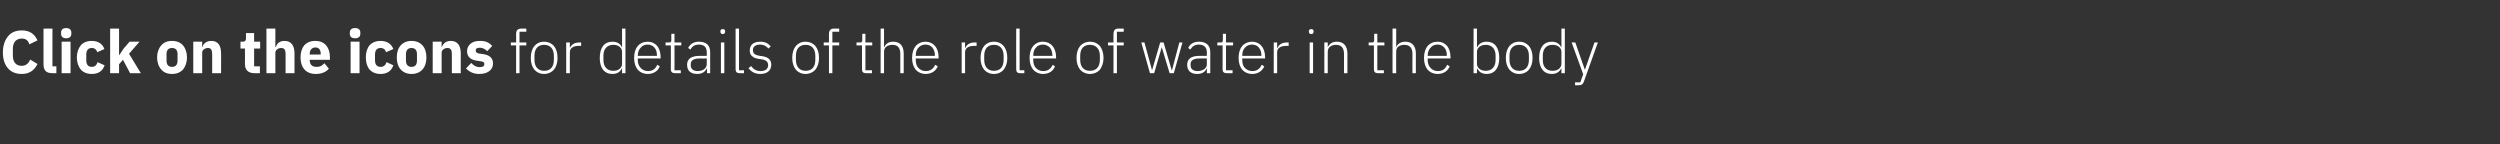 <?xml version="1.0" standalone="no"?><!DOCTYPE svg PUBLIC "-//W3C//DTD SVG 1.1//EN" "http://www.w3.org/Graphics/SVG/1.1/DTD/svg11.dtd"><svg xmlns="http://www.w3.org/2000/svg" version="1.1" width="953.3px" height="55.1px" viewBox="0 -10 953.3 55.1" style="top:-10px"><rect x="0" y="-10" width="953.3" height="55.1" fill="#333333" stroke="none"/>  <desc>Click on the icons for details of the role of water in the body</desc>  <defs/>  <g id="Polygon179611">    <path d="M 14.3 14.4 C 14.3 14.4 11.5 12.7 11.5 12.7 C 11 14 10 15.1 8.3 15.1 C 6.2 15.1 4.9 13.8 4.9 11.2 C 4.9 11.2 4.9 8.6 4.9 8.6 C 4.9 6.1 6.2 4.7 8.3 4.7 C 10 4.7 10.8 5.6 11.2 6.9 C 11.2 6.9 14.3 5.4 14.3 5.4 C 13.1 2.8 11.2 1.6 8.3 1.6 C 6.1 1.6 4.3 2.3 3.1 3.8 C 1.9 5.2 1.1 7.3 1.1 10 C 1.1 12.8 1.9 14.8 3.1 16.1 C 4.3 17.5 6.1 18.2 8.3 18.2 C 11.2 18.2 13.1 16.8 14.3 14.4 Z M 21.5 17.9 L 21.5 15.3 L 20 15.3 L 20 0.9 L 16.6 0.9 C 16.6 0.9 16.56 14.63 16.6 14.6 C 16.6 16.8 17.6 17.9 19.9 17.9 C 19.94 17.94 21.5 17.9 21.5 17.9 Z M 27.2 2.9 C 27.2 2.9 27.2 2.4 27.2 2.4 C 27.2 1.4 26.6 0.7 25.2 0.7 C 23.9 0.7 23.3 1.4 23.3 2.4 C 23.3 2.4 23.3 2.9 23.3 2.9 C 23.3 3.9 23.9 4.6 25.2 4.6 C 26.6 4.6 27.2 3.9 27.2 2.9 Z M 23.5 17.9 L 26.9 17.9 L 26.9 5.9 L 23.5 5.9 L 23.5 17.9 Z M 39.9 14.9 C 39.9 14.9 37.2 13.7 37.2 13.7 C 36.9 14.7 36.3 15.5 35 15.5 C 33.6 15.5 32.9 14.6 32.9 13 C 32.9 13 32.9 10.8 32.9 10.8 C 32.9 9.2 33.6 8.3 35 8.3 C 36.2 8.3 36.8 9 37.1 9.9 C 37.1 9.9 39.8 8.7 39.8 8.7 C 39.1 6.7 37.4 5.6 35 5.6 C 33.2 5.6 31.7 6.2 30.8 7.3 C 29.9 8.4 29.3 10 29.3 11.9 C 29.3 13.8 29.9 15.4 30.8 16.5 C 31.7 17.6 33.2 18.2 35 18.2 C 37.4 18.2 39.1 17.2 39.9 14.9 Z M 42 17.9 L 45.4 17.9 L 45.4 14.5 L 46.9 12.8 L 49.6 17.9 L 53.7 17.9 L 49.2 10.5 L 53.2 5.9 L 49.4 5.9 L 47 8.7 L 45.5 11 L 45.4 11 L 45.4 0.9 L 42 0.9 L 42 17.9 Z M 69.8 16.5 C 70.7 15.4 71.3 13.8 71.3 11.9 C 71.3 10 70.7 8.4 69.8 7.3 C 68.8 6.2 67.4 5.6 65.6 5.6 C 63.8 5.6 62.4 6.2 61.5 7.3 C 60.5 8.4 59.9 10 59.9 11.9 C 59.9 13.8 60.5 15.4 61.5 16.5 C 62.4 17.6 63.8 18.2 65.6 18.2 C 67.4 18.2 68.8 17.6 69.8 16.5 Z M 63.5 13.1 C 63.5 13.1 63.5 10.7 63.5 10.7 C 63.5 9.1 64.2 8.3 65.6 8.3 C 67 8.3 67.7 9.1 67.7 10.7 C 67.7 10.7 67.7 13.1 67.7 13.1 C 67.7 14.7 67 15.5 65.6 15.5 C 64.2 15.5 63.5 14.7 63.5 13.1 Z M 77.1 17.9 C 77.1 17.9 77.07 10.12 77.1 10.1 C 77.1 9.5 77.3 9.1 77.8 8.8 C 78.2 8.5 78.7 8.3 79.3 8.3 C 80.5 8.3 80.9 9.1 80.9 10.6 C 80.94 10.65 80.9 17.9 80.9 17.9 L 84.3 17.9 C 84.3 17.9 84.34 10.37 84.3 10.4 C 84.3 7.3 83.1 5.6 80.6 5.6 C 78.7 5.6 77.6 6.6 77.2 7.9 C 77.21 7.91 77.1 7.9 77.1 7.9 L 77.1 5.9 L 73.7 5.9 L 73.7 17.9 L 77.1 17.9 Z M 99.1 17.9 L 99.1 15.3 L 96.9 15.3 L 96.9 8.5 L 99.2 8.5 L 99.2 5.9 L 96.9 5.9 L 96.9 2.6 L 93.8 2.6 C 93.8 2.6 93.79 4.58 93.8 4.6 C 93.8 5.4 93.5 5.9 92.6 5.9 C 92.6 5.86 91.7 5.9 91.7 5.9 L 91.7 8.5 L 93.4 8.5 C 93.4 8.5 93.45 14.42 93.4 14.4 C 93.4 16.7 94.7 17.9 97 17.9 C 97.04 17.94 99.1 17.9 99.1 17.9 Z M 101.6 17.9 L 105 17.9 C 105 17.9 105.02 10.12 105 10.1 C 105 9.5 105.3 9.1 105.7 8.8 C 106.1 8.5 106.6 8.3 107.2 8.3 C 108.5 8.3 108.9 9.1 108.9 10.6 C 108.88 10.65 108.9 17.9 108.9 17.9 L 112.3 17.9 C 112.3 17.9 112.28 10.37 112.3 10.4 C 112.3 7.3 111 5.6 108.5 5.6 C 106.6 5.6 105.6 6.6 105.2 7.9 C 105.15 7.91 105 7.9 105 7.9 L 105 0.9 L 101.6 0.9 L 101.6 17.9 Z M 125.4 16.2 C 125.4 16.2 123.7 14.1 123.7 14.1 C 123 14.9 122.2 15.5 120.7 15.5 C 118.9 15.5 118.1 14.5 118.1 12.9 C 118.08 12.95 118.1 12.8 118.1 12.8 L 125.8 12.8 C 125.8 12.8 125.83 11.75 125.8 11.8 C 125.8 10.1 125.4 8.6 124.5 7.5 C 123.6 6.3 122.2 5.6 120.2 5.6 C 118.4 5.6 117 6.2 116 7.3 C 115.1 8.4 114.6 10 114.6 11.9 C 114.6 13.8 115.1 15.4 116.1 16.5 C 117.1 17.6 118.5 18.2 120.4 18.2 C 122.6 18.2 124.3 17.5 125.4 16.2 Z M 122.3 10.6 C 122.31 10.56 122.3 10.8 122.3 10.8 L 118.1 10.8 C 118.1 10.8 118.08 10.58 118.1 10.6 C 118.1 9.1 118.9 8.1 120.3 8.1 C 121.7 8.1 122.3 9.1 122.3 10.6 Z M 137.4 2.9 C 137.4 2.9 137.4 2.4 137.4 2.4 C 137.4 1.4 136.8 0.7 135.4 0.7 C 134 0.7 133.4 1.4 133.4 2.4 C 133.4 2.4 133.4 2.9 133.4 2.9 C 133.4 3.9 134 4.6 135.4 4.6 C 136.8 4.6 137.4 3.9 137.4 2.9 Z M 133.7 17.9 L 137.1 17.9 L 137.1 5.9 L 133.7 5.9 L 133.7 17.9 Z M 150 14.9 C 150 14.9 147.4 13.7 147.4 13.7 C 147 14.7 146.5 15.5 145.1 15.5 C 143.7 15.5 143 14.6 143 13 C 143 13 143 10.8 143 10.8 C 143 9.2 143.7 8.3 145.1 8.3 C 146.3 8.3 147 9 147.2 9.9 C 147.2 9.9 150 8.7 150 8.7 C 149.2 6.7 147.6 5.6 145.1 5.6 C 143.3 5.6 141.9 6.2 140.9 7.3 C 140 8.4 139.5 10 139.5 11.9 C 139.5 13.8 140 15.4 140.9 16.5 C 141.9 17.6 143.3 18.2 145.1 18.2 C 147.5 18.2 149.2 17.2 150 14.9 Z M 161.1 16.5 C 162.1 15.4 162.6 13.8 162.6 11.9 C 162.6 10 162.1 8.4 161.1 7.3 C 160.1 6.2 158.7 5.6 156.9 5.6 C 155.2 5.6 153.8 6.2 152.8 7.3 C 151.8 8.4 151.3 10 151.3 11.9 C 151.3 13.8 151.8 15.4 152.8 16.5 C 153.8 17.6 155.2 18.2 156.9 18.2 C 158.7 18.2 160.1 17.6 161.1 16.5 Z M 154.8 13.1 C 154.8 13.1 154.8 10.7 154.8 10.7 C 154.8 9.1 155.6 8.3 156.9 8.3 C 158.3 8.3 159 9.1 159 10.7 C 159 10.7 159 13.1 159 13.1 C 159 14.7 158.3 15.5 156.9 15.5 C 155.6 15.5 154.8 14.7 154.8 13.1 Z M 168.4 17.9 C 168.4 17.9 168.4 10.12 168.4 10.1 C 168.4 9.5 168.7 9.1 169.1 8.8 C 169.5 8.5 170 8.3 170.6 8.3 C 171.9 8.3 172.3 9.1 172.3 10.6 C 172.27 10.65 172.3 17.9 172.3 17.9 L 175.7 17.9 C 175.7 17.9 175.67 10.37 175.7 10.4 C 175.7 7.3 174.4 5.6 171.9 5.6 C 170 5.6 169 6.6 168.5 7.9 C 168.54 7.91 168.4 7.9 168.4 7.9 L 168.4 5.9 L 165 5.9 L 165 17.9 L 168.4 17.9 Z M 186.6 17.1 C 187.5 16.4 188 15.4 188 14.2 C 188 12.1 186.6 10.9 184 10.6 C 184 10.6 182.6 10.4 182.6 10.4 C 181.7 10.2 181.4 9.9 181.4 9.2 C 181.4 8.6 181.8 8.2 183 8.2 C 184 8.2 185 8.7 185.8 9.5 C 185.8 9.5 187.7 7.5 187.7 7.5 C 187.1 6.9 186.5 6.4 185.8 6.1 C 185 5.7 184.1 5.6 182.8 5.6 C 181.4 5.6 180.2 6 179.4 6.7 C 178.6 7.4 178.1 8.3 178.1 9.5 C 178.1 11.7 179.5 12.9 182.2 13.2 C 182.2 13.2 183.5 13.4 183.5 13.4 C 184.3 13.5 184.7 13.8 184.7 14.4 C 184.7 15.1 184.3 15.6 182.9 15.6 C 181.6 15.6 180.6 15 179.7 14 C 179.7 14 177.7 16.1 177.7 16.1 C 179 17.4 180.5 18.2 182.8 18.2 C 184.4 18.2 185.7 17.8 186.6 17.1 Z M 196.8 17.9 L 198.1 17.9 L 198.1 7.3 L 200.7 7.3 L 200.7 6.2 L 198.1 6.2 L 198.1 2.1 L 200.7 2.1 L 200.7 0.9 C 200.7 0.9 198.67 0.92 198.7 0.9 C 197.4 0.9 196.8 1.7 196.8 2.9 C 196.83 2.87 196.8 6.2 196.8 6.2 L 194.8 6.2 L 194.8 7.3 L 196.8 7.3 L 196.8 17.9 Z M 211.2 16.6 C 212.1 15.5 212.6 14 212.6 12.1 C 212.6 10.1 212.1 8.6 211.2 7.5 C 210.3 6.5 209 5.9 207.5 5.9 C 205.9 5.9 204.7 6.5 203.8 7.5 C 202.9 8.6 202.4 10.1 202.4 12.1 C 202.4 14 202.9 15.5 203.8 16.6 C 204.7 17.6 205.9 18.2 207.5 18.2 C 209 18.2 210.3 17.6 211.2 16.6 Z M 203.8 12.8 C 203.8 12.8 203.8 11.3 203.8 11.3 C 203.8 8.5 205.2 7.1 207.5 7.1 C 209.8 7.1 211.2 8.6 211.2 11.3 C 211.2 11.3 211.2 12.8 211.2 12.8 C 211.2 15.6 209.8 17 207.5 17 C 205.2 17 203.8 15.5 203.8 12.8 Z M 217.3 17.9 C 217.3 17.9 217.26 9.89 217.3 9.9 C 217.3 8.3 218.7 7.5 220.6 7.5 C 220.61 7.45 221.6 7.5 221.6 7.5 L 221.6 6.2 C 221.6 6.2 220.87 6.16 220.9 6.2 C 218.8 6.2 217.8 7.2 217.3 8.3 C 217.35 8.28 217.3 8.3 217.3 8.3 L 217.3 6.2 L 215.9 6.2 L 215.9 17.9 L 217.3 17.9 Z M 237.2 17.9 L 238.5 17.9 L 238.5 0.9 L 237.2 0.9 L 237.2 8 C 237.2 8 237.13 8.05 237.1 8 C 236.6 6.7 235.4 5.9 233.5 5.9 C 230.5 5.9 228.7 8.1 228.7 12.1 C 228.7 16 230.5 18.2 233.5 18.2 C 235.4 18.2 236.5 17.4 237.1 16.1 C 237.13 16.05 237.2 16.1 237.2 16.1 L 237.2 17.9 Z M 230.1 12.9 C 230.1 12.9 230.1 11.2 230.1 11.2 C 230.1 8.7 231.5 7.1 233.8 7.1 C 234.8 7.1 235.6 7.3 236.2 7.8 C 236.8 8.3 237.2 8.9 237.2 9.7 C 237.2 9.7 237.2 14.4 237.2 14.4 C 237.2 15.2 236.8 15.8 236.2 16.3 C 235.6 16.8 234.8 17 233.8 17 C 231.5 17 230.1 15.4 230.1 12.9 Z M 251.6 15.3 C 251.6 15.3 250.6 14.7 250.6 14.7 C 250 16.3 248.8 17.1 247.1 17.1 C 245.9 17.1 244.9 16.6 244.3 15.9 C 243.6 15.2 243.2 14.1 243.2 12.9 C 243.22 12.88 243.2 12.3 243.2 12.3 L 251.9 12.3 C 251.9 12.3 251.94 11.68 251.9 11.7 C 251.9 10 251.4 8.5 250.6 7.5 C 249.7 6.5 248.5 5.9 247 5.9 C 245.4 5.9 244.1 6.5 243.2 7.5 C 242.3 8.6 241.8 10.1 241.8 12.1 C 241.8 14 242.3 15.5 243.2 16.6 C 244.1 17.6 245.4 18.2 247 18.2 C 249.2 18.2 250.9 17.1 251.6 15.3 Z M 249.5 8.1 C 250.2 8.8 250.5 9.9 250.5 11.1 C 250.51 11.11 250.5 11.3 250.5 11.3 L 243.2 11.3 C 243.2 11.3 243.22 11.18 243.2 11.2 C 243.2 10 243.6 8.9 244.3 8.2 C 244.9 7.4 245.8 7 247 7 C 248 7 248.9 7.4 249.5 8.1 Z M 259.6 17.9 L 259.6 16.8 L 257.2 16.8 L 257.2 7.3 L 259.8 7.3 L 259.8 6.2 L 257.2 6.2 L 257.2 2.9 L 256 2.9 C 256 2.9 255.96 5.27 256 5.3 C 256 5.9 255.8 6.2 255.1 6.2 C 255.14 6.16 253.8 6.2 253.8 6.2 L 253.8 7.3 L 255.8 7.3 C 255.8 7.3 255.85 16.49 255.8 16.5 C 255.8 17.4 256.4 17.9 257.3 17.9 C 257.3 17.94 259.6 17.9 259.6 17.9 Z M 270.8 9.8 C 270.82 9.82 270.8 17.9 270.8 17.9 L 269.6 17.9 L 269.6 16.1 C 269.6 16.1 269.46 16.08 269.5 16.1 C 268.9 17.4 267.7 18.2 265.9 18.2 C 263.4 18.2 262 17 262 14.7 C 262 12.6 263.4 11.3 266.8 11.3 C 266.8 11.34 269.5 11.3 269.5 11.3 C 269.5 11.3 269.51 9.96 269.5 10 C 269.5 8 268.5 7 266.5 7 C 264.9 7 263.9 7.7 263.3 8.9 C 263.3 8.9 262.4 8.3 262.4 8.3 C 263.1 6.9 264.4 5.9 266.5 5.9 C 269.3 5.9 270.8 7.3 270.8 9.8 Z M 269.5 12.3 C 269.5 12.3 266.75 12.33 266.8 12.3 C 264.4 12.3 263.4 13.1 263.4 14.4 C 263.4 14.4 263.4 15 263.4 15 C 263.4 16.4 264.5 17.1 266.1 17.1 C 267 17.1 267.9 16.8 268.5 16.4 C 269.1 15.9 269.5 15.3 269.5 14.5 C 269.51 14.51 269.5 12.3 269.5 12.3 Z M 276.5 2.1 C 276.5 2.1 276.5 1.9 276.5 1.9 C 276.5 1.4 276.2 1.1 275.6 1.1 C 275 1.1 274.7 1.4 274.7 1.9 C 274.7 1.9 274.7 2.1 274.7 2.1 C 274.7 2.6 275 3 275.6 3 C 276.2 3 276.5 2.6 276.5 2.1 Z M 274.9 17.9 L 276.2 17.9 L 276.2 6.2 L 274.9 6.2 L 274.9 17.9 Z M 283.7 17.9 L 283.7 16.8 L 281.8 16.8 L 281.8 0.9 L 280.5 0.9 C 280.5 0.9 280.53 16.51 280.5 16.5 C 280.5 17.4 281 17.9 282 17.9 C 281.98 17.94 283.7 17.9 283.7 17.9 Z M 294.1 14.7 C 294.1 12.8 293 11.8 290.6 11.4 C 290.6 11.4 289.7 11.3 289.7 11.3 C 288 11 287.1 10.5 287.1 9.1 C 287.1 7.8 288.1 7 289.8 7 C 291.4 7 292.4 7.8 293 8.5 C 293 8.5 293.9 7.7 293.9 7.7 C 293 6.6 291.8 5.9 289.9 5.9 C 288.7 5.9 287.7 6.2 287 6.7 C 286.3 7.3 285.9 8.1 285.9 9.2 C 285.9 10.3 286.2 11 286.9 11.5 C 287.5 12.1 288.4 12.3 289.5 12.5 C 289.5 12.5 290.4 12.6 290.4 12.6 C 292.2 12.9 292.9 13.6 292.9 14.9 C 292.9 16.3 291.8 17.1 290 17.1 C 288.5 17.1 287.4 16.5 286.4 15.2 C 286.4 15.2 285.4 16 285.4 16 C 286.5 17.4 287.9 18.2 289.9 18.2 C 292.5 18.2 294.1 16.9 294.1 14.7 Z M 310.9 16.6 C 311.8 15.5 312.3 14 312.3 12.1 C 312.3 10.1 311.8 8.6 310.9 7.5 C 310 6.5 308.7 5.9 307.2 5.9 C 305.6 5.9 304.4 6.5 303.5 7.5 C 302.6 8.6 302.1 10.1 302.1 12.1 C 302.1 14 302.6 15.5 303.5 16.6 C 304.4 17.6 305.6 18.2 307.2 18.2 C 308.7 18.2 310 17.6 310.9 16.6 Z M 303.5 12.8 C 303.5 12.8 303.5 11.3 303.5 11.3 C 303.5 8.5 304.9 7.1 307.2 7.1 C 309.5 7.1 310.9 8.6 310.9 11.3 C 310.9 11.3 310.9 12.8 310.9 12.8 C 310.9 15.6 309.5 17 307.2 17 C 304.9 17 303.5 15.5 303.5 12.8 Z M 316.1 17.9 L 317.4 17.9 L 317.4 7.3 L 320 7.3 L 320 6.2 L 317.4 6.2 L 317.4 2.1 L 320 2.1 L 320 0.9 C 320 0.9 317.95 0.92 317.9 0.9 C 316.7 0.9 316.1 1.7 316.1 2.9 C 316.11 2.87 316.1 6.2 316.1 6.2 L 314.1 6.2 L 314.1 7.3 L 316.1 7.3 L 316.1 17.9 Z M 332.5 17.9 L 332.5 16.8 L 330 16.8 L 330 7.3 L 332.6 7.3 L 332.6 6.2 L 330 6.2 L 330 2.9 L 328.8 2.9 C 328.8 2.9 328.78 5.27 328.8 5.3 C 328.8 5.9 328.6 6.2 328 6.2 C 327.95 6.16 326.6 6.2 326.6 6.2 L 326.6 7.3 L 328.7 7.3 C 328.7 7.3 328.67 16.49 328.7 16.5 C 328.7 17.4 329.2 17.9 330.1 17.9 C 330.11 17.94 332.5 17.9 332.5 17.9 Z M 335.8 17.9 L 337.1 17.9 C 337.1 17.9 337.11 9.66 337.1 9.7 C 337.1 8.8 337.5 8.1 338.1 7.7 C 338.7 7.3 339.5 7.1 340.3 7.1 C 342.3 7.1 343.3 8.2 343.3 10.6 C 343.32 10.6 343.3 17.9 343.3 17.9 L 344.6 17.9 C 344.6 17.9 344.63 10.37 344.6 10.4 C 344.6 7.5 343.2 5.9 340.6 5.9 C 338.7 5.9 337.7 6.8 337.2 8 C 337.17 8.03 337.1 8 337.1 8 L 337.1 0.9 L 335.8 0.9 L 335.8 17.9 Z M 357.6 15.3 C 357.6 15.3 356.6 14.7 356.6 14.7 C 355.9 16.3 354.7 17.1 353 17.1 C 351.8 17.1 350.9 16.6 350.2 15.9 C 349.5 15.2 349.2 14.1 349.2 12.9 C 349.18 12.88 349.2 12.3 349.2 12.3 L 357.9 12.3 C 357.9 12.3 357.9 11.68 357.9 11.7 C 357.9 10 357.4 8.5 356.5 7.5 C 355.7 6.5 354.4 5.9 352.9 5.9 C 351.4 5.9 350.1 6.5 349.2 7.5 C 348.3 8.6 347.8 10.1 347.8 12.1 C 347.8 14 348.3 15.5 349.2 16.6 C 350.1 17.6 351.4 18.2 353 18.2 C 355.2 18.2 356.8 17.1 357.6 15.3 Z M 355.5 8.1 C 356.1 8.8 356.5 9.9 356.5 11.1 C 356.47 11.11 356.5 11.3 356.5 11.3 L 349.2 11.3 C 349.2 11.3 349.18 11.18 349.2 11.2 C 349.2 10 349.5 8.9 350.2 8.2 C 350.9 7.4 351.8 7 352.9 7 C 354 7 354.9 7.4 355.5 8.1 Z M 368 17.9 C 368 17.9 367.97 9.89 368 9.9 C 368 8.3 369.4 7.5 371.3 7.5 C 371.33 7.45 372.4 7.5 372.4 7.5 L 372.4 6.2 C 372.4 6.2 371.58 6.16 371.6 6.2 C 369.6 6.2 368.5 7.2 368.1 8.3 C 368.06 8.28 368 8.3 368 8.3 L 368 6.2 L 366.7 6.2 L 366.7 17.9 L 368 17.9 Z M 382.7 16.6 C 383.6 15.5 384.1 14 384.1 12.1 C 384.1 10.1 383.6 8.6 382.7 7.5 C 381.8 6.5 380.6 5.9 379 5.9 C 377.4 5.9 376.2 6.5 375.3 7.5 C 374.4 8.6 373.9 10.1 373.9 12.1 C 373.9 14 374.4 15.5 375.3 16.6 C 376.2 17.6 377.4 18.2 379 18.2 C 380.6 18.2 381.8 17.6 382.7 16.6 Z M 375.3 12.8 C 375.3 12.8 375.3 11.3 375.3 11.3 C 375.3 8.5 376.7 7.1 379 7.1 C 381.3 7.1 382.7 8.6 382.7 11.3 C 382.7 11.3 382.7 12.8 382.7 12.8 C 382.7 15.6 381.3 17 379 17 C 376.7 17 375.3 15.5 375.3 12.8 Z M 390.6 17.9 L 390.6 16.8 L 388.8 16.8 L 388.8 0.9 L 387.5 0.9 C 387.5 0.9 387.45 16.51 387.5 16.5 C 387.5 17.4 388 17.9 388.9 17.9 C 388.9 17.94 390.6 17.9 390.6 17.9 Z M 402.3 15.3 C 402.3 15.3 401.4 14.7 401.4 14.7 C 400.7 16.3 399.5 17.1 397.8 17.1 C 396.6 17.1 395.6 16.6 395 15.9 C 394.3 15.2 394 14.1 394 12.9 C 393.96 12.88 394 12.3 394 12.3 L 402.7 12.3 C 402.7 12.3 402.68 11.68 402.7 11.7 C 402.7 10 402.2 8.5 401.3 7.5 C 400.5 6.5 399.2 5.9 397.7 5.9 C 396.1 5.9 394.9 6.5 394 7.5 C 393.1 8.6 392.6 10.1 392.6 12.1 C 392.6 14 393.1 15.5 394 16.6 C 394.9 17.6 396.2 18.2 397.7 18.2 C 400 18.2 401.6 17.1 402.3 15.3 Z M 400.3 8.1 C 400.9 8.8 401.3 9.9 401.3 11.1 C 401.25 11.11 401.3 11.3 401.3 11.3 L 394 11.3 C 394 11.3 393.96 11.18 394 11.2 C 394 10 394.3 8.9 395 8.2 C 395.6 7.4 396.6 7 397.7 7 C 398.7 7 399.6 7.4 400.3 8.1 Z M 419.4 16.6 C 420.2 15.5 420.8 14 420.8 12.1 C 420.8 10.1 420.2 8.6 419.4 7.5 C 418.5 6.5 417.2 5.9 415.6 5.9 C 414.1 5.9 412.8 6.5 411.9 7.5 C 411 8.6 410.5 10.1 410.5 12.1 C 410.5 14 411 15.5 411.9 16.6 C 412.8 17.6 414.1 18.2 415.6 18.2 C 417.2 18.2 418.5 17.6 419.4 16.6 Z M 411.9 12.8 C 411.9 12.8 411.9 11.3 411.9 11.3 C 411.9 8.5 413.3 7.1 415.6 7.1 C 417.9 7.1 419.4 8.6 419.4 11.3 C 419.4 11.3 419.4 12.8 419.4 12.8 C 419.4 15.6 417.9 17 415.6 17 C 413.3 17 411.9 15.5 411.9 12.8 Z M 424.6 17.9 L 425.9 17.9 L 425.9 7.3 L 428.5 7.3 L 428.5 6.2 L 425.9 6.2 L 425.9 2.1 L 428.5 2.1 L 428.5 0.9 C 428.5 0.9 426.39 0.92 426.4 0.9 C 425.1 0.9 424.6 1.7 424.6 2.9 C 424.55 2.87 424.6 6.2 424.6 6.2 L 422.5 6.2 L 422.5 7.3 L 424.6 7.3 L 424.6 17.9 Z M 438.5 17.9 L 440.1 17.9 L 443 8 L 443 8 L 446 17.9 L 447.6 17.9 L 450.9 6.2 L 449.7 6.2 L 446.9 16.8 L 446.8 16.8 L 443.7 6.2 L 442.4 6.2 L 439.3 16.8 L 439.3 16.8 L 436.4 6.2 L 435.2 6.2 L 438.5 17.9 Z M 461.5 9.8 C 461.47 9.82 461.5 17.9 461.5 17.9 L 460.2 17.9 L 460.2 16.1 C 460.2 16.1 460.11 16.08 460.1 16.1 C 459.6 17.4 458.4 18.2 456.5 18.2 C 454.1 18.2 452.7 17 452.7 14.7 C 452.7 12.6 454 11.3 457.4 11.3 C 457.44 11.34 460.2 11.3 460.2 11.3 C 460.2 11.3 460.15 9.96 460.2 10 C 460.2 8 459.1 7 457.1 7 C 455.6 7 454.6 7.7 453.9 8.9 C 453.9 8.9 453.1 8.3 453.1 8.3 C 453.7 6.9 455 5.9 457.2 5.9 C 459.9 5.9 461.5 7.3 461.5 9.8 Z M 460.2 12.3 C 460.2 12.3 457.39 12.33 457.4 12.3 C 455 12.3 454 13.1 454 14.4 C 454 14.4 454 15 454 15 C 454 16.4 455.1 17.1 456.7 17.1 C 457.7 17.1 458.5 16.8 459.2 16.4 C 459.8 15.9 460.2 15.3 460.2 14.5 C 460.15 14.51 460.2 12.3 460.2 12.3 Z M 470 17.9 L 470 16.8 L 467.5 16.8 L 467.5 7.3 L 470.2 7.3 L 470.2 6.2 L 467.5 6.2 L 467.5 2.9 L 466.3 2.9 C 466.3 2.9 466.32 5.27 466.3 5.3 C 466.3 5.9 466.1 6.2 465.5 6.2 C 465.49 6.16 464.2 6.2 464.2 6.2 L 464.2 7.3 L 466.2 7.3 C 466.2 7.3 466.2 16.49 466.2 16.5 C 466.2 17.4 466.7 17.9 467.7 17.9 C 467.65 17.94 470 17.9 470 17.9 Z M 482.1 15.3 C 482.1 15.3 481.1 14.7 481.1 14.7 C 480.4 16.3 479.2 17.1 477.5 17.1 C 476.3 17.1 475.4 16.6 474.7 15.9 C 474 15.2 473.7 14.1 473.7 12.9 C 473.68 12.88 473.7 12.3 473.7 12.3 L 482.4 12.3 C 482.4 12.3 482.4 11.68 482.4 11.7 C 482.4 10 481.9 8.5 481 7.5 C 480.2 6.5 478.9 5.9 477.4 5.9 C 475.9 5.9 474.6 6.5 473.7 7.5 C 472.8 8.6 472.3 10.1 472.3 12.1 C 472.3 14 472.8 15.5 473.7 16.6 C 474.6 17.6 475.9 18.2 477.5 18.2 C 479.7 18.2 481.3 17.1 482.1 15.3 Z M 480 8.1 C 480.6 8.8 481 9.9 481 11.1 C 480.97 11.11 481 11.3 481 11.3 L 473.7 11.3 C 473.7 11.3 473.68 11.18 473.7 11.2 C 473.7 10 474 8.9 474.7 8.2 C 475.4 7.4 476.3 7 477.4 7 C 478.5 7 479.4 7.4 480 8.1 Z M 487 17.9 C 487 17.9 487.04 9.89 487 9.9 C 487 8.3 488.4 7.5 490.4 7.5 C 490.4 7.45 491.4 7.5 491.4 7.5 L 491.4 6.2 C 491.4 6.2 490.65 6.16 490.7 6.2 C 488.6 6.2 487.6 7.2 487.1 8.3 C 487.13 8.28 487 8.3 487 8.3 L 487 6.2 L 485.7 6.2 L 485.7 17.9 L 487 17.9 Z M 500.9 2.1 C 500.9 2.1 500.9 1.9 500.9 1.9 C 500.9 1.4 500.6 1.1 500 1.1 C 499.4 1.1 499.1 1.4 499.1 1.9 C 499.1 1.9 499.1 2.1 499.1 2.1 C 499.1 2.6 499.4 3 500 3 C 500.6 3 500.9 2.6 500.9 2.1 Z M 499.4 17.9 L 500.7 17.9 L 500.7 6.2 L 499.4 6.2 L 499.4 17.9 Z M 506.3 17.9 C 506.3 17.9 506.27 9.66 506.3 9.7 C 506.3 8.8 506.7 8.1 507.3 7.7 C 507.9 7.3 508.6 7.1 509.5 7.1 C 511.4 7.1 512.5 8.2 512.5 10.6 C 512.48 10.6 512.5 17.9 512.5 17.9 L 513.8 17.9 C 513.8 17.9 513.79 10.37 513.8 10.4 C 513.8 7.5 512.3 5.9 509.8 5.9 C 507.9 5.9 506.9 6.8 506.3 8 C 506.34 8.03 506.3 8 506.3 8 L 506.3 6.2 L 505 6.2 L 505 17.9 L 506.3 17.9 Z M 527.7 17.9 L 527.7 16.8 L 525.2 16.8 L 525.2 7.3 L 527.9 7.3 L 527.9 6.2 L 525.2 6.2 L 525.2 2.9 L 524 2.9 C 524 2.9 524.02 5.27 524 5.3 C 524 5.9 523.8 6.2 523.2 6.2 C 523.2 6.16 521.9 6.2 521.9 6.2 L 521.9 7.3 L 523.9 7.3 C 523.9 7.3 523.91 16.49 523.9 16.5 C 523.9 17.4 524.4 17.9 525.4 17.9 C 525.36 17.94 527.7 17.9 527.7 17.9 Z M 531 17.9 L 532.4 17.9 C 532.4 17.9 532.35 9.66 532.4 9.7 C 532.4 8.8 532.7 8.1 533.3 7.7 C 533.9 7.3 534.7 7.1 535.5 7.1 C 537.5 7.1 538.6 8.2 538.6 10.6 C 538.56 10.6 538.6 17.9 538.6 17.9 L 539.9 17.9 C 539.9 17.9 539.87 10.37 539.9 10.4 C 539.9 7.5 538.4 5.9 535.9 5.9 C 534 5.9 532.9 6.8 532.4 8 C 532.42 8.03 532.4 8 532.4 8 L 532.4 0.9 L 531 0.9 L 531 17.9 Z M 552.8 15.3 C 552.8 15.3 551.8 14.7 551.8 14.7 C 551.2 16.3 550 17.1 548.3 17.1 C 547.1 17.1 546.1 16.6 545.5 15.9 C 544.8 15.2 544.4 14.1 544.4 12.9 C 544.42 12.88 544.4 12.3 544.4 12.3 L 553.1 12.3 C 553.1 12.3 553.14 11.68 553.1 11.7 C 553.1 10 552.6 8.5 551.8 7.5 C 550.9 6.5 549.7 5.9 548.2 5.9 C 546.6 5.9 545.3 6.5 544.4 7.5 C 543.5 8.6 543 10.1 543 12.1 C 543 14 543.5 15.5 544.4 16.6 C 545.3 17.6 546.6 18.2 548.2 18.2 C 550.4 18.2 552.1 17.1 552.8 15.3 Z M 550.7 8.1 C 551.4 8.8 551.7 9.9 551.7 11.1 C 551.72 11.11 551.7 11.3 551.7 11.3 L 544.4 11.3 C 544.4 11.3 544.42 11.18 544.4 11.2 C 544.4 10 544.8 8.9 545.5 8.2 C 546.1 7.4 547 7 548.2 7 C 549.2 7 550.1 7.4 550.7 8.1 Z M 561.9 17.9 L 563.2 17.9 L 563.2 16.1 C 563.2 16.1 563.28 16.05 563.3 16.1 C 563.9 17.4 565.1 18.2 566.9 18.2 C 569.9 18.2 571.7 16 571.7 12.1 C 571.7 8.1 569.9 5.9 566.9 5.9 C 565.1 5.9 563.9 6.7 563.3 8 C 563.28 8.05 563.2 8 563.2 8 L 563.2 0.9 L 561.9 0.9 L 561.9 17.9 Z M 564.2 16.3 C 563.6 15.8 563.2 15.2 563.2 14.4 C 563.2 14.4 563.2 9.7 563.2 9.7 C 563.2 8.9 563.6 8.3 564.2 7.8 C 564.8 7.3 565.7 7.1 566.6 7.1 C 568.9 7.1 570.3 8.7 570.3 11.2 C 570.3 11.2 570.3 12.9 570.3 12.9 C 570.3 15.4 568.9 17 566.6 17 C 565.7 17 564.8 16.8 564.2 16.3 Z M 583 16.6 C 583.9 15.5 584.4 14 584.4 12.1 C 584.4 10.1 583.9 8.6 583 7.5 C 582.1 6.5 580.9 5.9 579.3 5.9 C 577.7 5.9 576.5 6.5 575.6 7.5 C 574.7 8.6 574.2 10.1 574.2 12.1 C 574.2 14 574.7 15.5 575.6 16.6 C 576.5 17.6 577.7 18.2 579.3 18.2 C 580.9 18.2 582.1 17.6 583 16.6 Z M 575.6 12.8 C 575.6 12.8 575.6 11.3 575.6 11.3 C 575.6 8.5 577 7.1 579.3 7.1 C 581.6 7.1 583 8.6 583 11.3 C 583 11.3 583 12.8 583 12.8 C 583 15.6 581.6 17 579.3 17 C 577 17 575.6 15.5 575.6 12.8 Z M 595.4 17.9 L 596.7 17.9 L 596.7 0.9 L 595.4 0.9 L 595.4 8 C 595.4 8 595.3 8.05 595.3 8 C 594.7 6.7 593.5 5.9 591.7 5.9 C 588.7 5.9 586.9 8.1 586.9 12.1 C 586.9 16 588.7 18.2 591.7 18.2 C 593.5 18.2 594.7 17.4 595.3 16.1 C 595.3 16.05 595.4 16.1 595.4 16.1 L 595.4 17.9 Z M 588.3 12.9 C 588.3 12.9 588.3 11.2 588.3 11.2 C 588.3 8.7 589.6 7.1 592 7.1 C 592.9 7.1 593.8 7.3 594.4 7.8 C 595 8.3 595.4 8.9 595.4 9.7 C 595.4 9.7 595.4 14.4 595.4 14.4 C 595.4 15.2 595 15.8 594.4 16.3 C 593.8 16.8 592.9 17 592 17 C 589.6 17 588.3 15.4 588.3 12.9 Z M 604.4 16.5 L 604.3 16.5 L 600.7 6.2 L 599.3 6.2 L 603.7 18.3 L 602.6 21.4 L 600.6 21.4 L 600.6 22.5 C 600.6 22.5 601.92 22.54 601.9 22.5 C 603.1 22.5 603.5 22.2 603.9 21.3 C 603.88 21.25 609.3 6.2 609.3 6.2 L 608 6.2 L 604.4 16.5 Z " stroke="none" fill="#fff"/>  </g></svg>